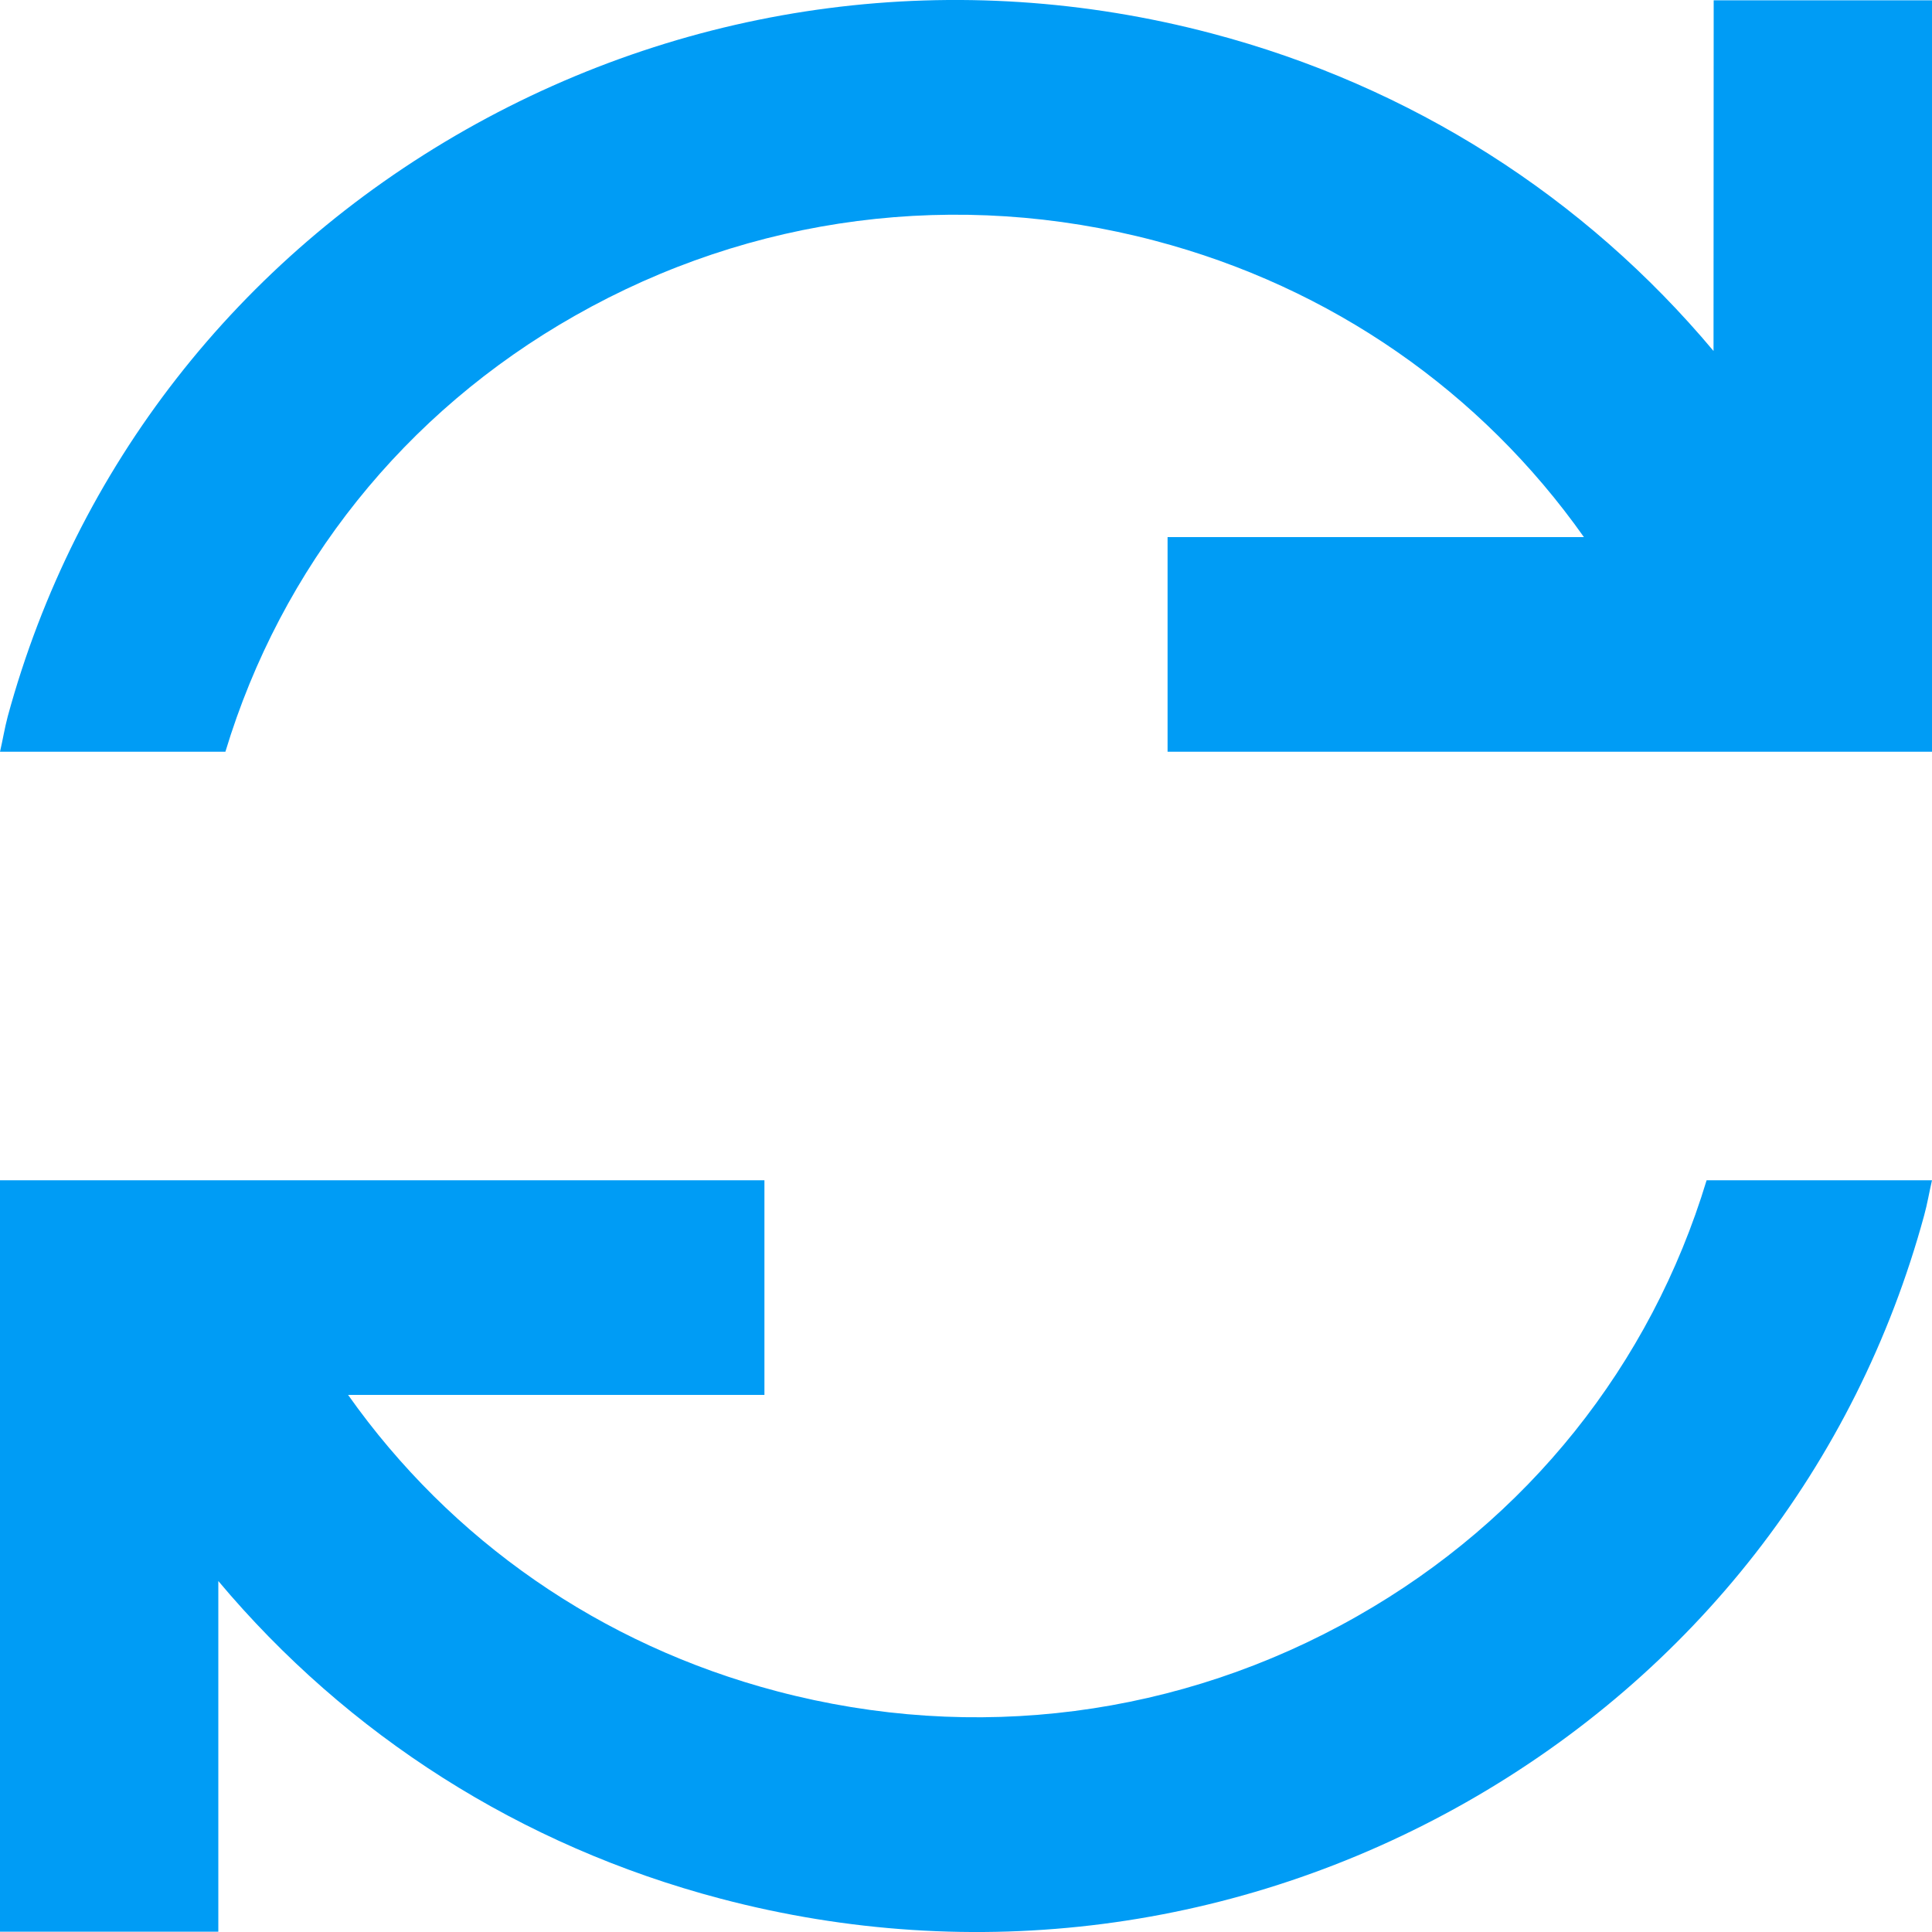 <?xml version="1.0" encoding="UTF-8"?>
<svg width="12px" height="12px" viewBox="0 0 12 12" version="1.1" xmlns="http://www.w3.org/2000/svg" xmlns:xlink="http://www.w3.org/1999/xlink">
    <title>icon-reset</title>
    <g id="Symbols" stroke="none" stroke-width="1" fill="none" fill-rule="evenodd">
        <g id="Filters/Default" transform="translate(-30, -1091)" fill="#009CF5" fill-rule="nonzero">
            <g id="Stacked-Group" transform="translate(30, 40)">
                <g id="Region" transform="translate(0, 723)">
                    <g id="Reset-Filters" transform="translate(0, 322)">
                        <g id="icon-reset" transform="translate(0, 6)">
                            <path d="M10.643,2.18 C9.842,1.224 8.766,0.534 7.524,0.207 C5.95,-0.208 4.305,0.005 2.892,0.806 C1.48,1.608 0.47,2.901 0.048,4.45 C0.029,4.522 0.017,4.596 9.44683722e-05,4.669 L1.4,4.669 C1.747,3.522 2.511,2.562 3.571,1.961 C4.669,1.337 5.948,1.172 7.173,1.495 C8.268,1.783 9.199,2.432 9.838,3.336 L7.252,3.336 L7.252,4.669 L12,4.669 L12,0.002 L10.644,0.002 L10.643,2.18 Z" id="Path"></path>
                            <path d="M8.429,10.039 C7.331,10.663 6.052,10.828 4.827,10.505 C3.732,10.217 2.801,9.568 2.162,8.664 L4.748,8.664 L4.748,7.331 L0,7.331 L0,11.998 L1.356,11.998 L1.356,9.82 C2.158,10.776 3.234,11.466 4.476,11.793 C6.05,12.208 7.695,11.995 9.107,11.194 C10.519,10.392 11.529,9.099 11.951,7.55 C11.971,7.478 11.983,7.404 12,7.331 L10.6,7.331 C10.253,8.478 9.488,9.438 8.429,10.039 L8.429,10.039 Z" id="Path"></path>
                        </g>
                    </g>
                </g>
            </g>
        </g>
    </g>
</svg>